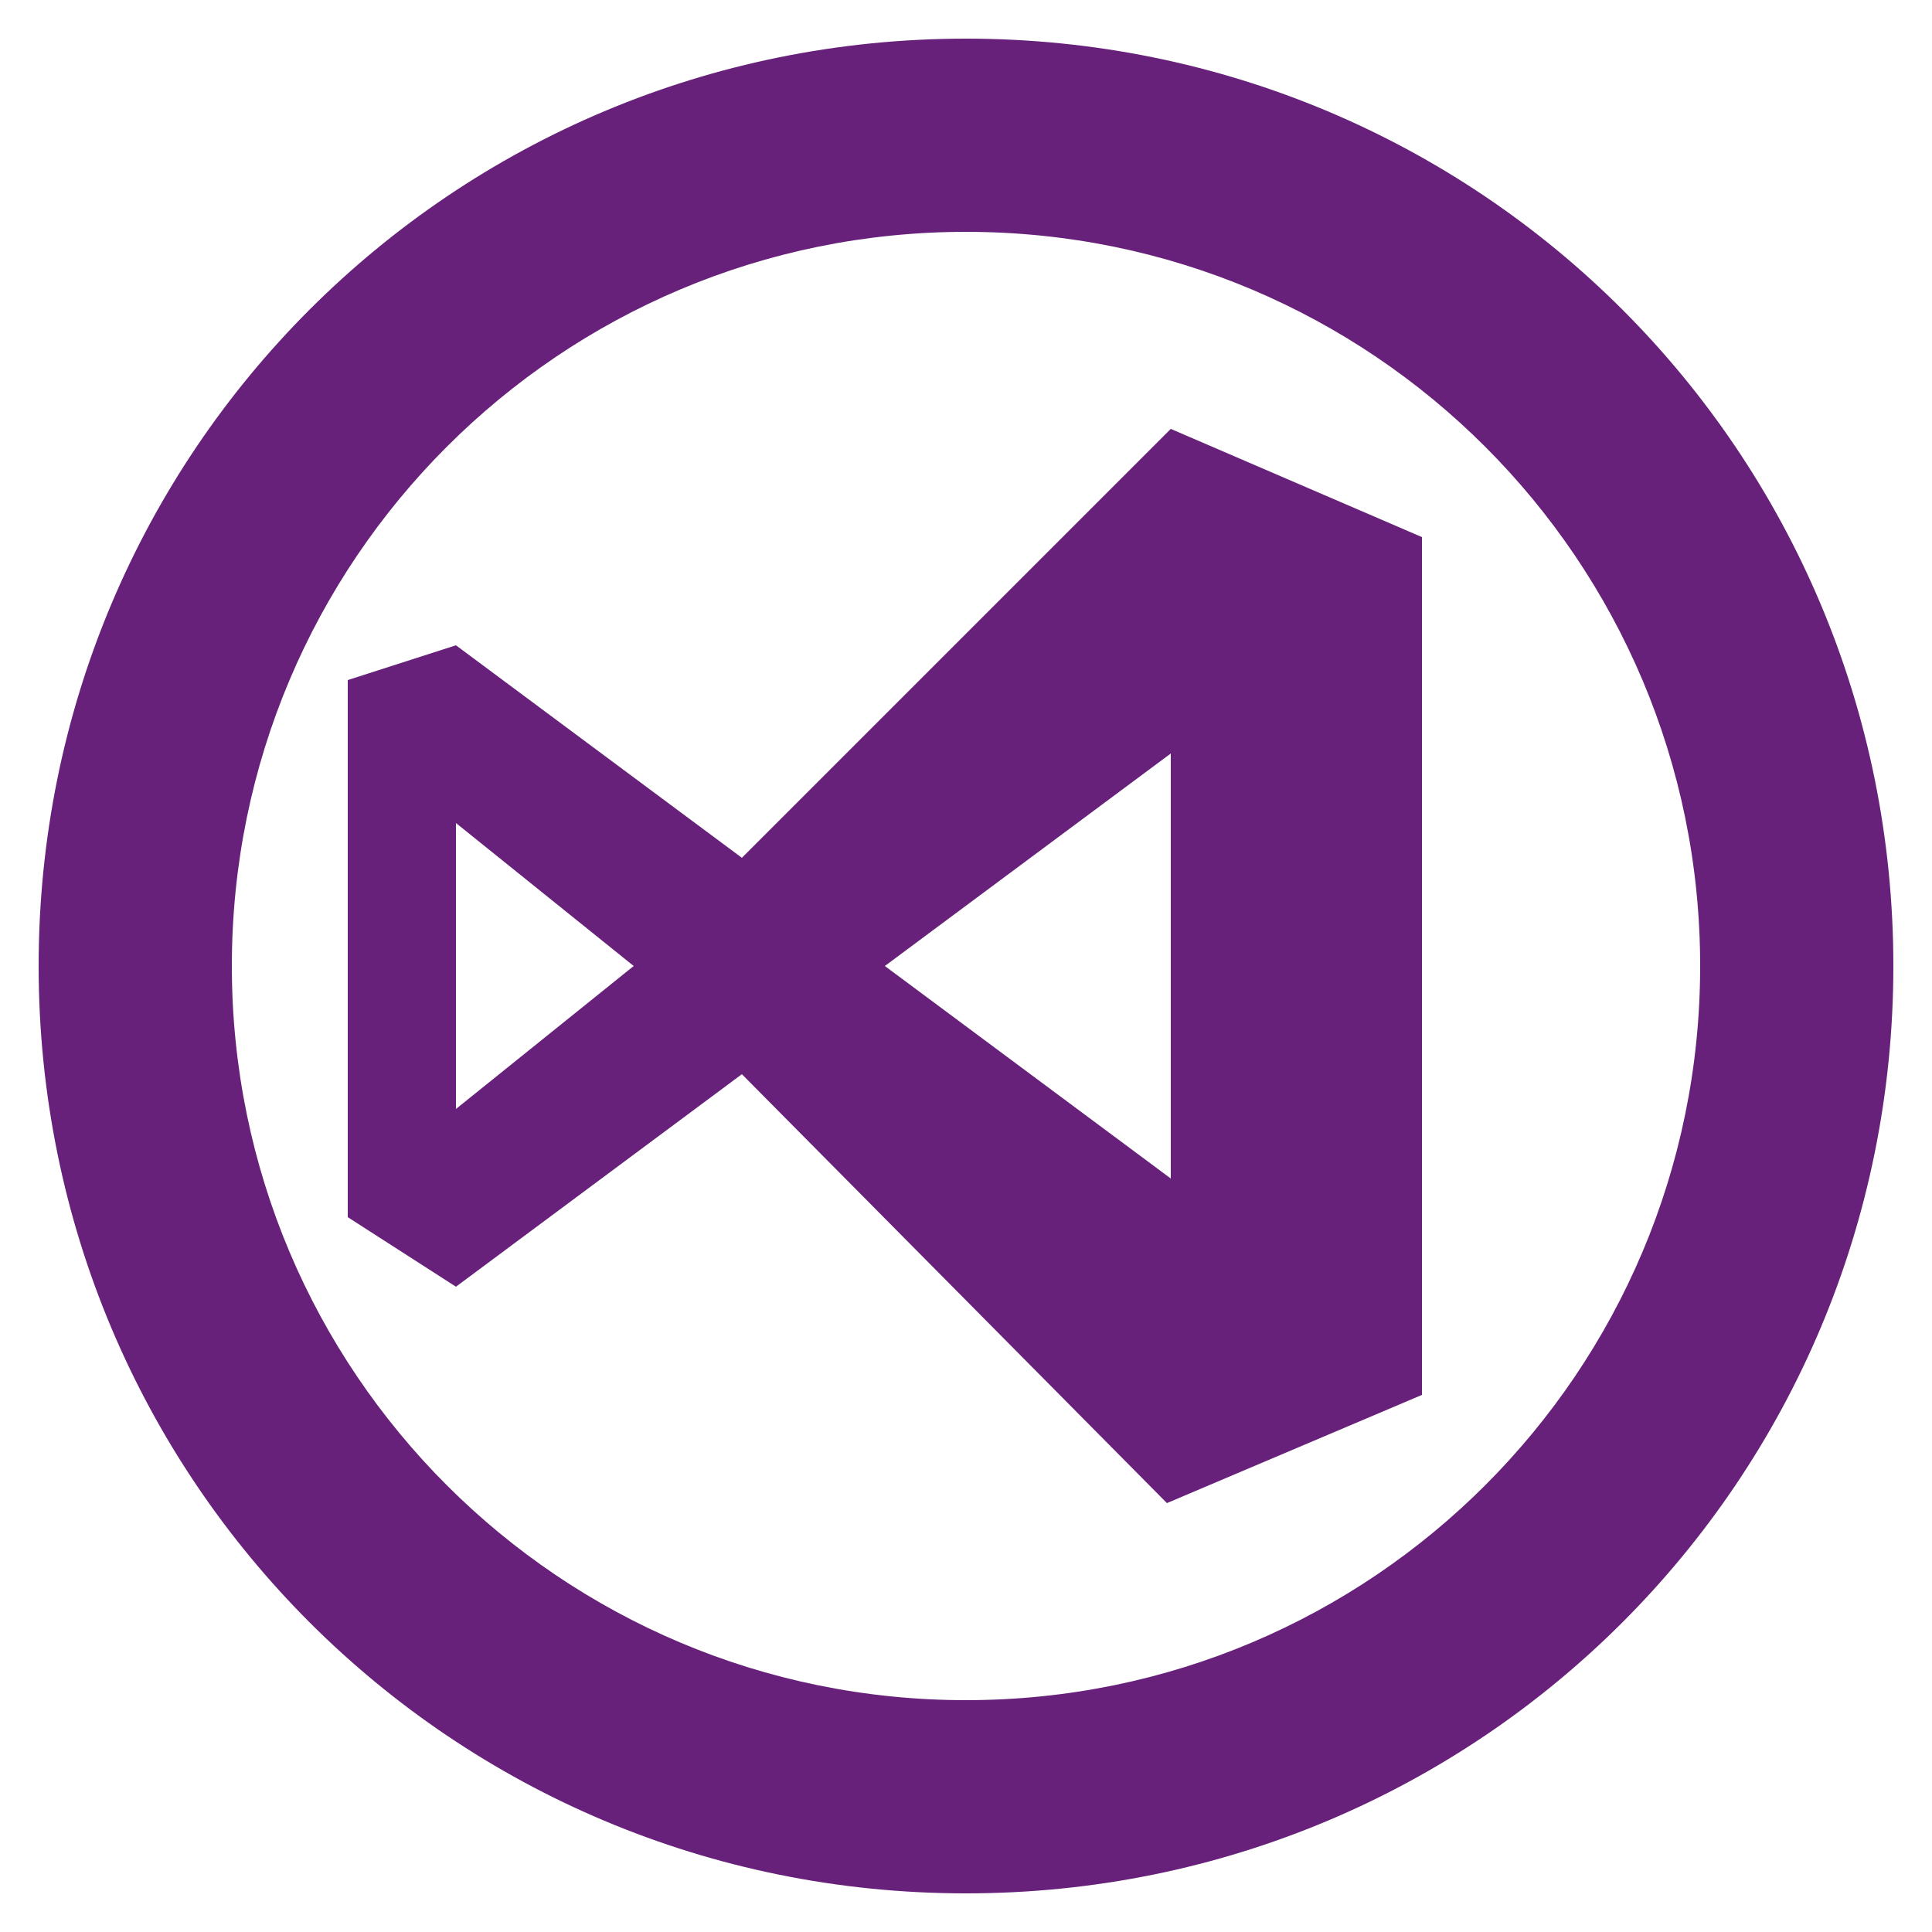 <?xml version="1.0" ?><!DOCTYPE svg  PUBLIC '-//W3C//DTD SVG 1.1//EN'  'http://www.w3.org/Graphics/SVG/1.1/DTD/svg11.dtd'><svg enable-background="new 0 0 50 50" id="Layer_1" version="1.1" viewBox="0 0 50 50" xml:space="preserve" xmlns="http://www.w3.org/2000/svg" xmlns:xlink="http://www.w3.org/1999/xlink"><path d="M30.3,11.1L19.2,22.2l-7.4-5.5L9,17.6v13.9l2.8,1.8l7.4-5.5l11,11.1l6.6-2.8V13.9L30.3,11.1z   M11.8,28.7v-7.4l4.6,3.7L11.8,28.7z M30.3,30.5L22.9,25l7.4-5.5V30.5z" fill="#68217A" id="B_1_"/><path d="M25,1C11.7,1,1,11.7,1,25s10.7,24,24,24s24-10.7,24-24S38.3,1,25,1z M25,44C14.5,44,6,35.5,6,25S14.5,6,25,6  s19,8.5,19,19S35.5,44,25,44z" fill="#68217A"/></svg>
